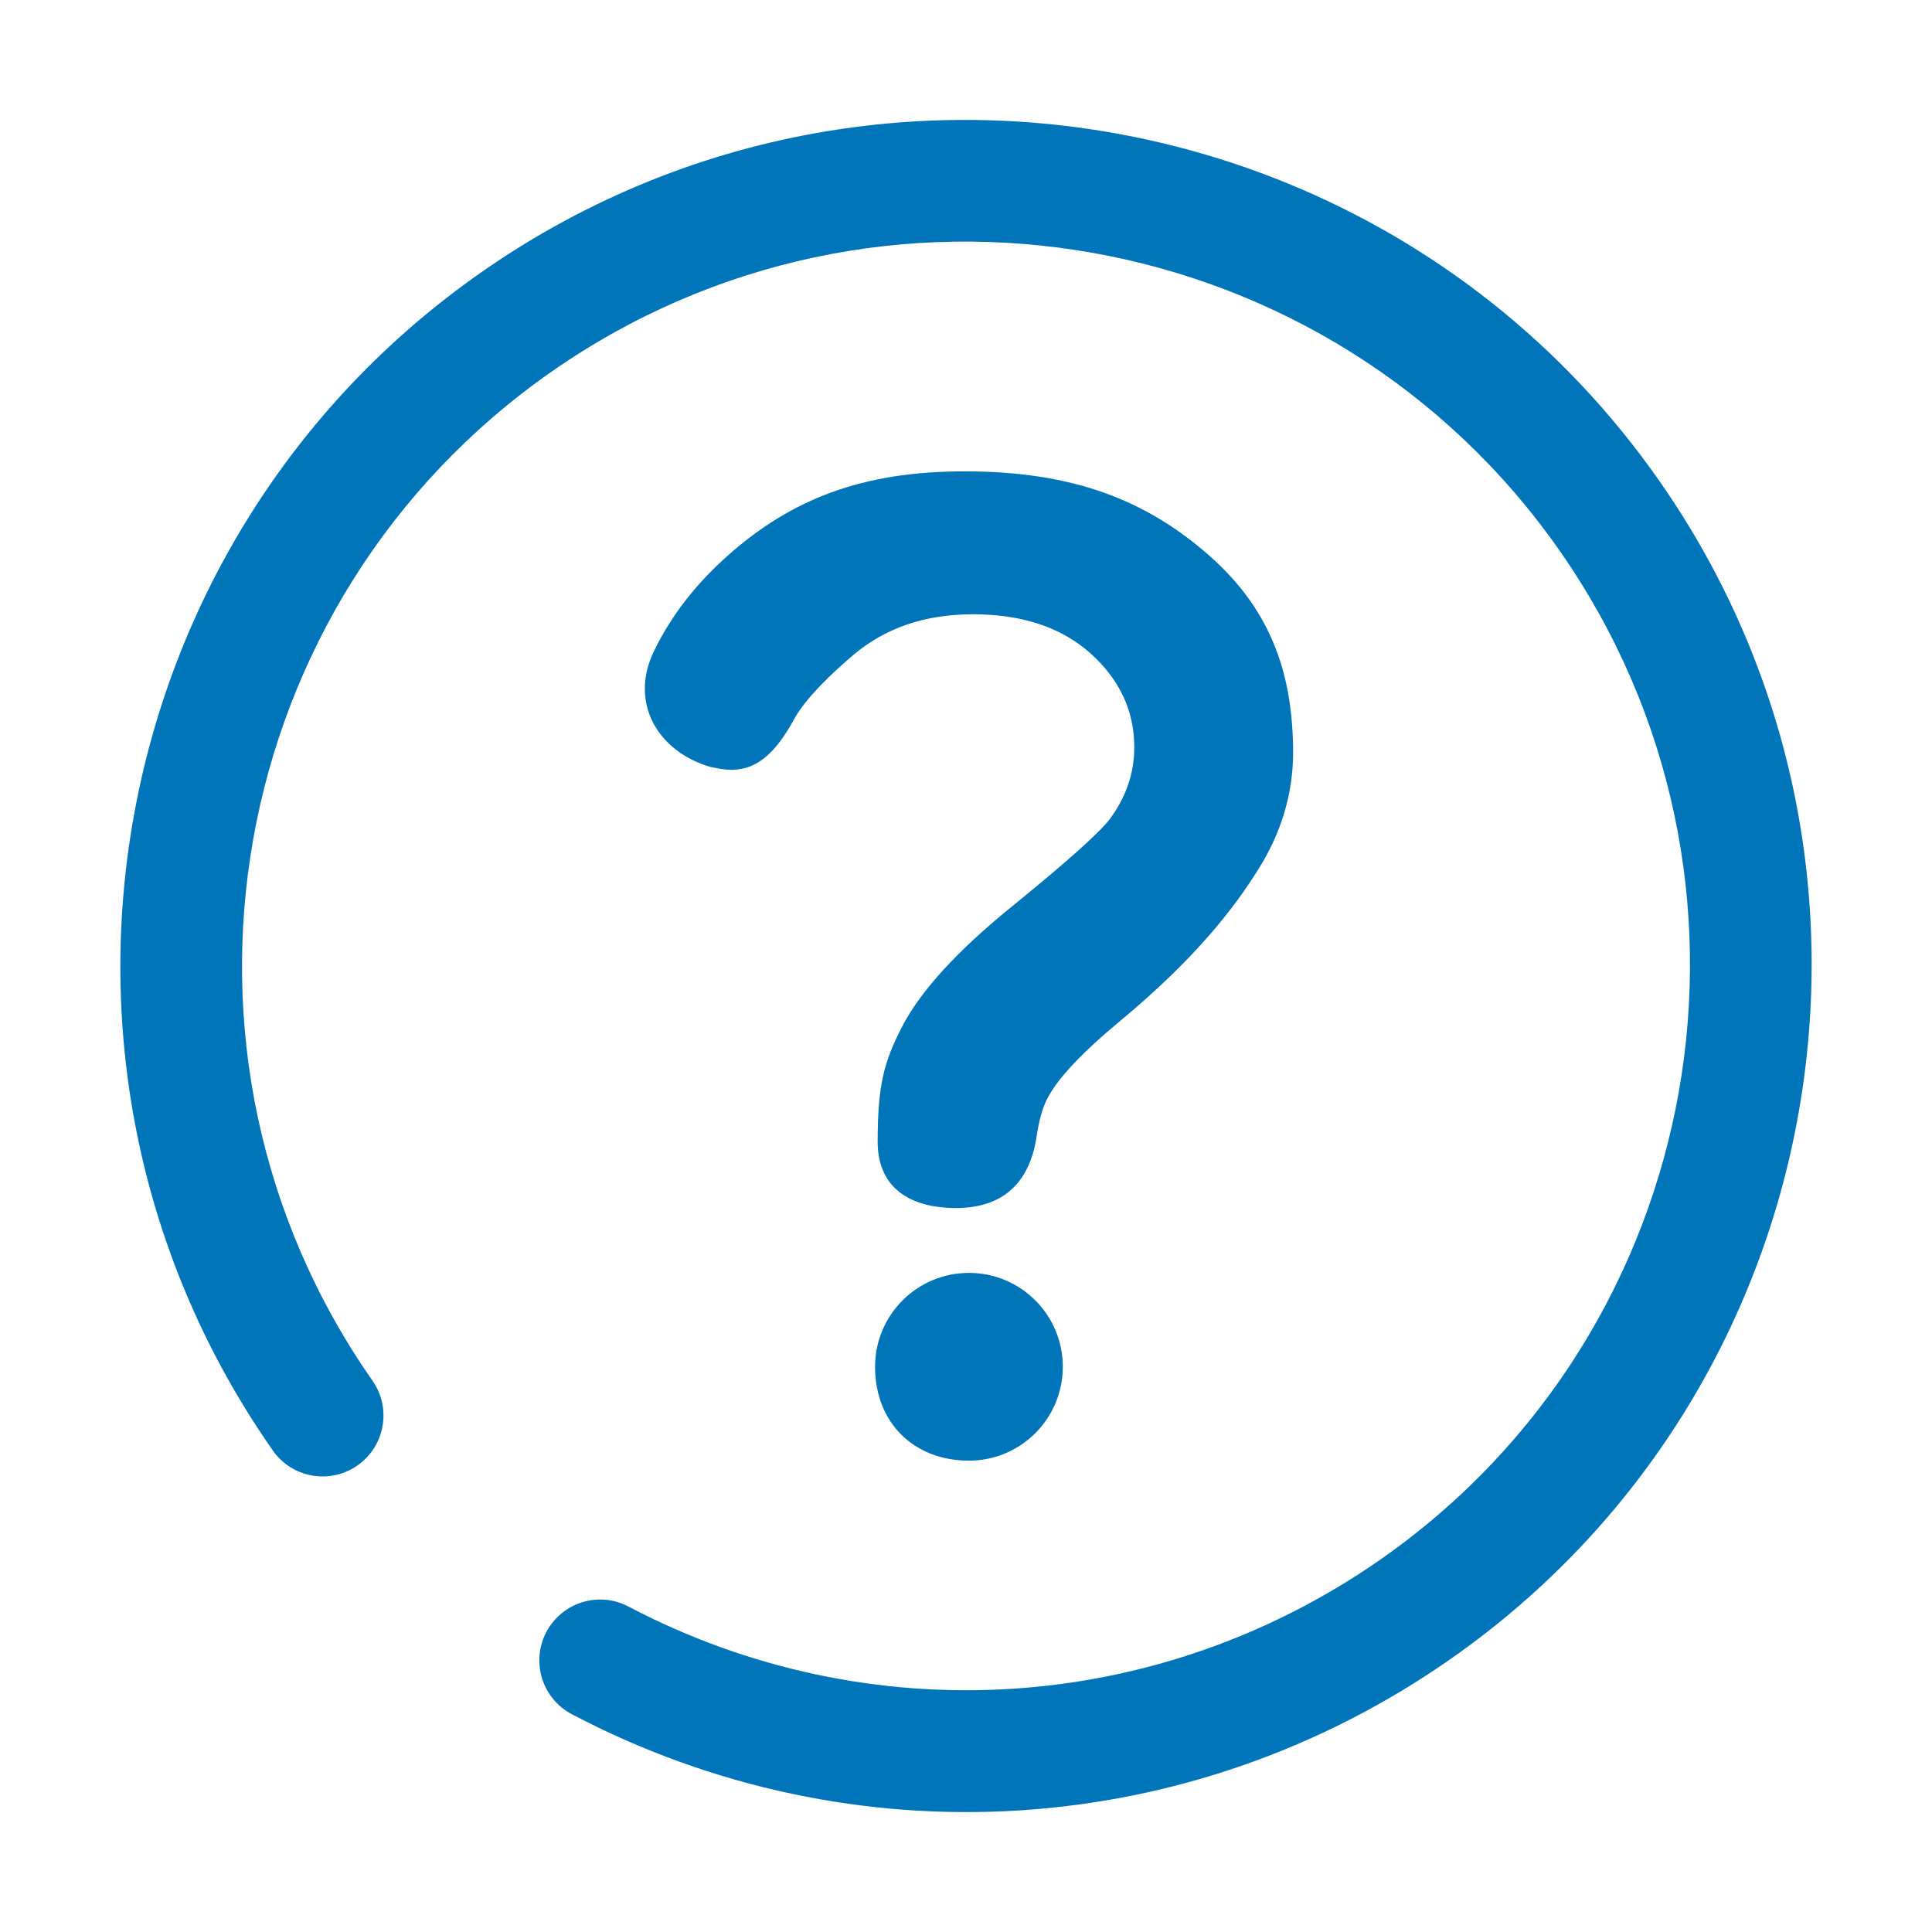 <?xml version="1.0" standalone="no"?><!DOCTYPE svg PUBLIC "-//W3C//DTD SVG 1.1//EN" "http://www.w3.org/Graphics/SVG/1.1/DTD/svg11.dtd"><svg t="1717035012455" class="icon" viewBox="0 0 1024 1024" version="1.1" xmlns="http://www.w3.org/2000/svg" p-id="40705" xmlns:xlink="http://www.w3.org/1999/xlink" width="200" height="200"><path d="M879.434 254.82C777.471 109.007 603.812 42.458 438.94 69.437c-64.207 10.517-127.116 35.212-183.902 74.91C52.443 286.04 2.904 566.146 144.566 768.744c10.206 14.606 30.294 18.213 44.922 7.954 14.574-10.201 18.145-30.314 7.941-44.905C76.137 558.333 118.544 318.515 292.018 197.206 465.371 75.932 705.245 118.297 826.57 291.769c121.291 173.462 78.885 413.279-94.589 534.588-118.299 82.689-271.082 92.279-398.884 25.155-15.755-8.337-35.241-2.214-43.546 13.535-8.272 15.76-2.211 35.256 13.567 43.541 149.25 78.47 327.74 67.246 465.844-29.373C971.557 737.524 1021.096 457.418 879.434 254.82z" fill="#0075ba" p-id="40706"></path><path d="M593.769 541.061c40.603-33.689 60.641-60.367 73.007-80.037 12.367-19.574 18.596-40.408 18.596-62.316-0.096-39.533-10.491-74.298-44.282-104.089-33.785-29.797-72.807-44.792-129.871-44.792-54.334 0-91.703 14.8-125.097 44.302-17.356 15.333-30.558 32.401-39.592 51.176-12.946 26.908 1.761 52.897 29.979 61.177l5.828 1.108c15.301 2.277 26.732-4.694 38.516-26.333 6.251-11.479 21.132-25.411 31.357-34.058 17.04-14.411 38.075-21.619 63.392-21.619 26.193 0 46.932 6.913 62.418 20.739 15.38 13.832 23.173 30.381 23.173 49.76 0 13.922-4.479 26.678-13.146 38.264-5.649 7.303-22.978 22.787-51.995 46.352-29.017 23.563-48.395 44.887-58.033 63.681-9.737 18.889-12.716 30.994-12.849 60.304-0.127 27.885 21.195 35.608 41.454 35.608 27.847 0 39.648-16.54 42.844-38.154 1.17-7.905 2.891-14.206 5.156-18.91C559.689 572.611 572.641 558.591 593.769 541.061z" fill="#0075ba" p-id="40707"></path><path d="M513.56 674.658 513.56 674.658c-27.48 0-49.755 22.276-49.755 49.756 0 29.809 20.716 49.76 49.755 49.76 27.479 0 49.755-22.276 49.755-49.755l0-0.005C563.316 696.934 541.039 674.658 513.56 674.658z" fill="#0075ba" p-id="40708"></path></svg>